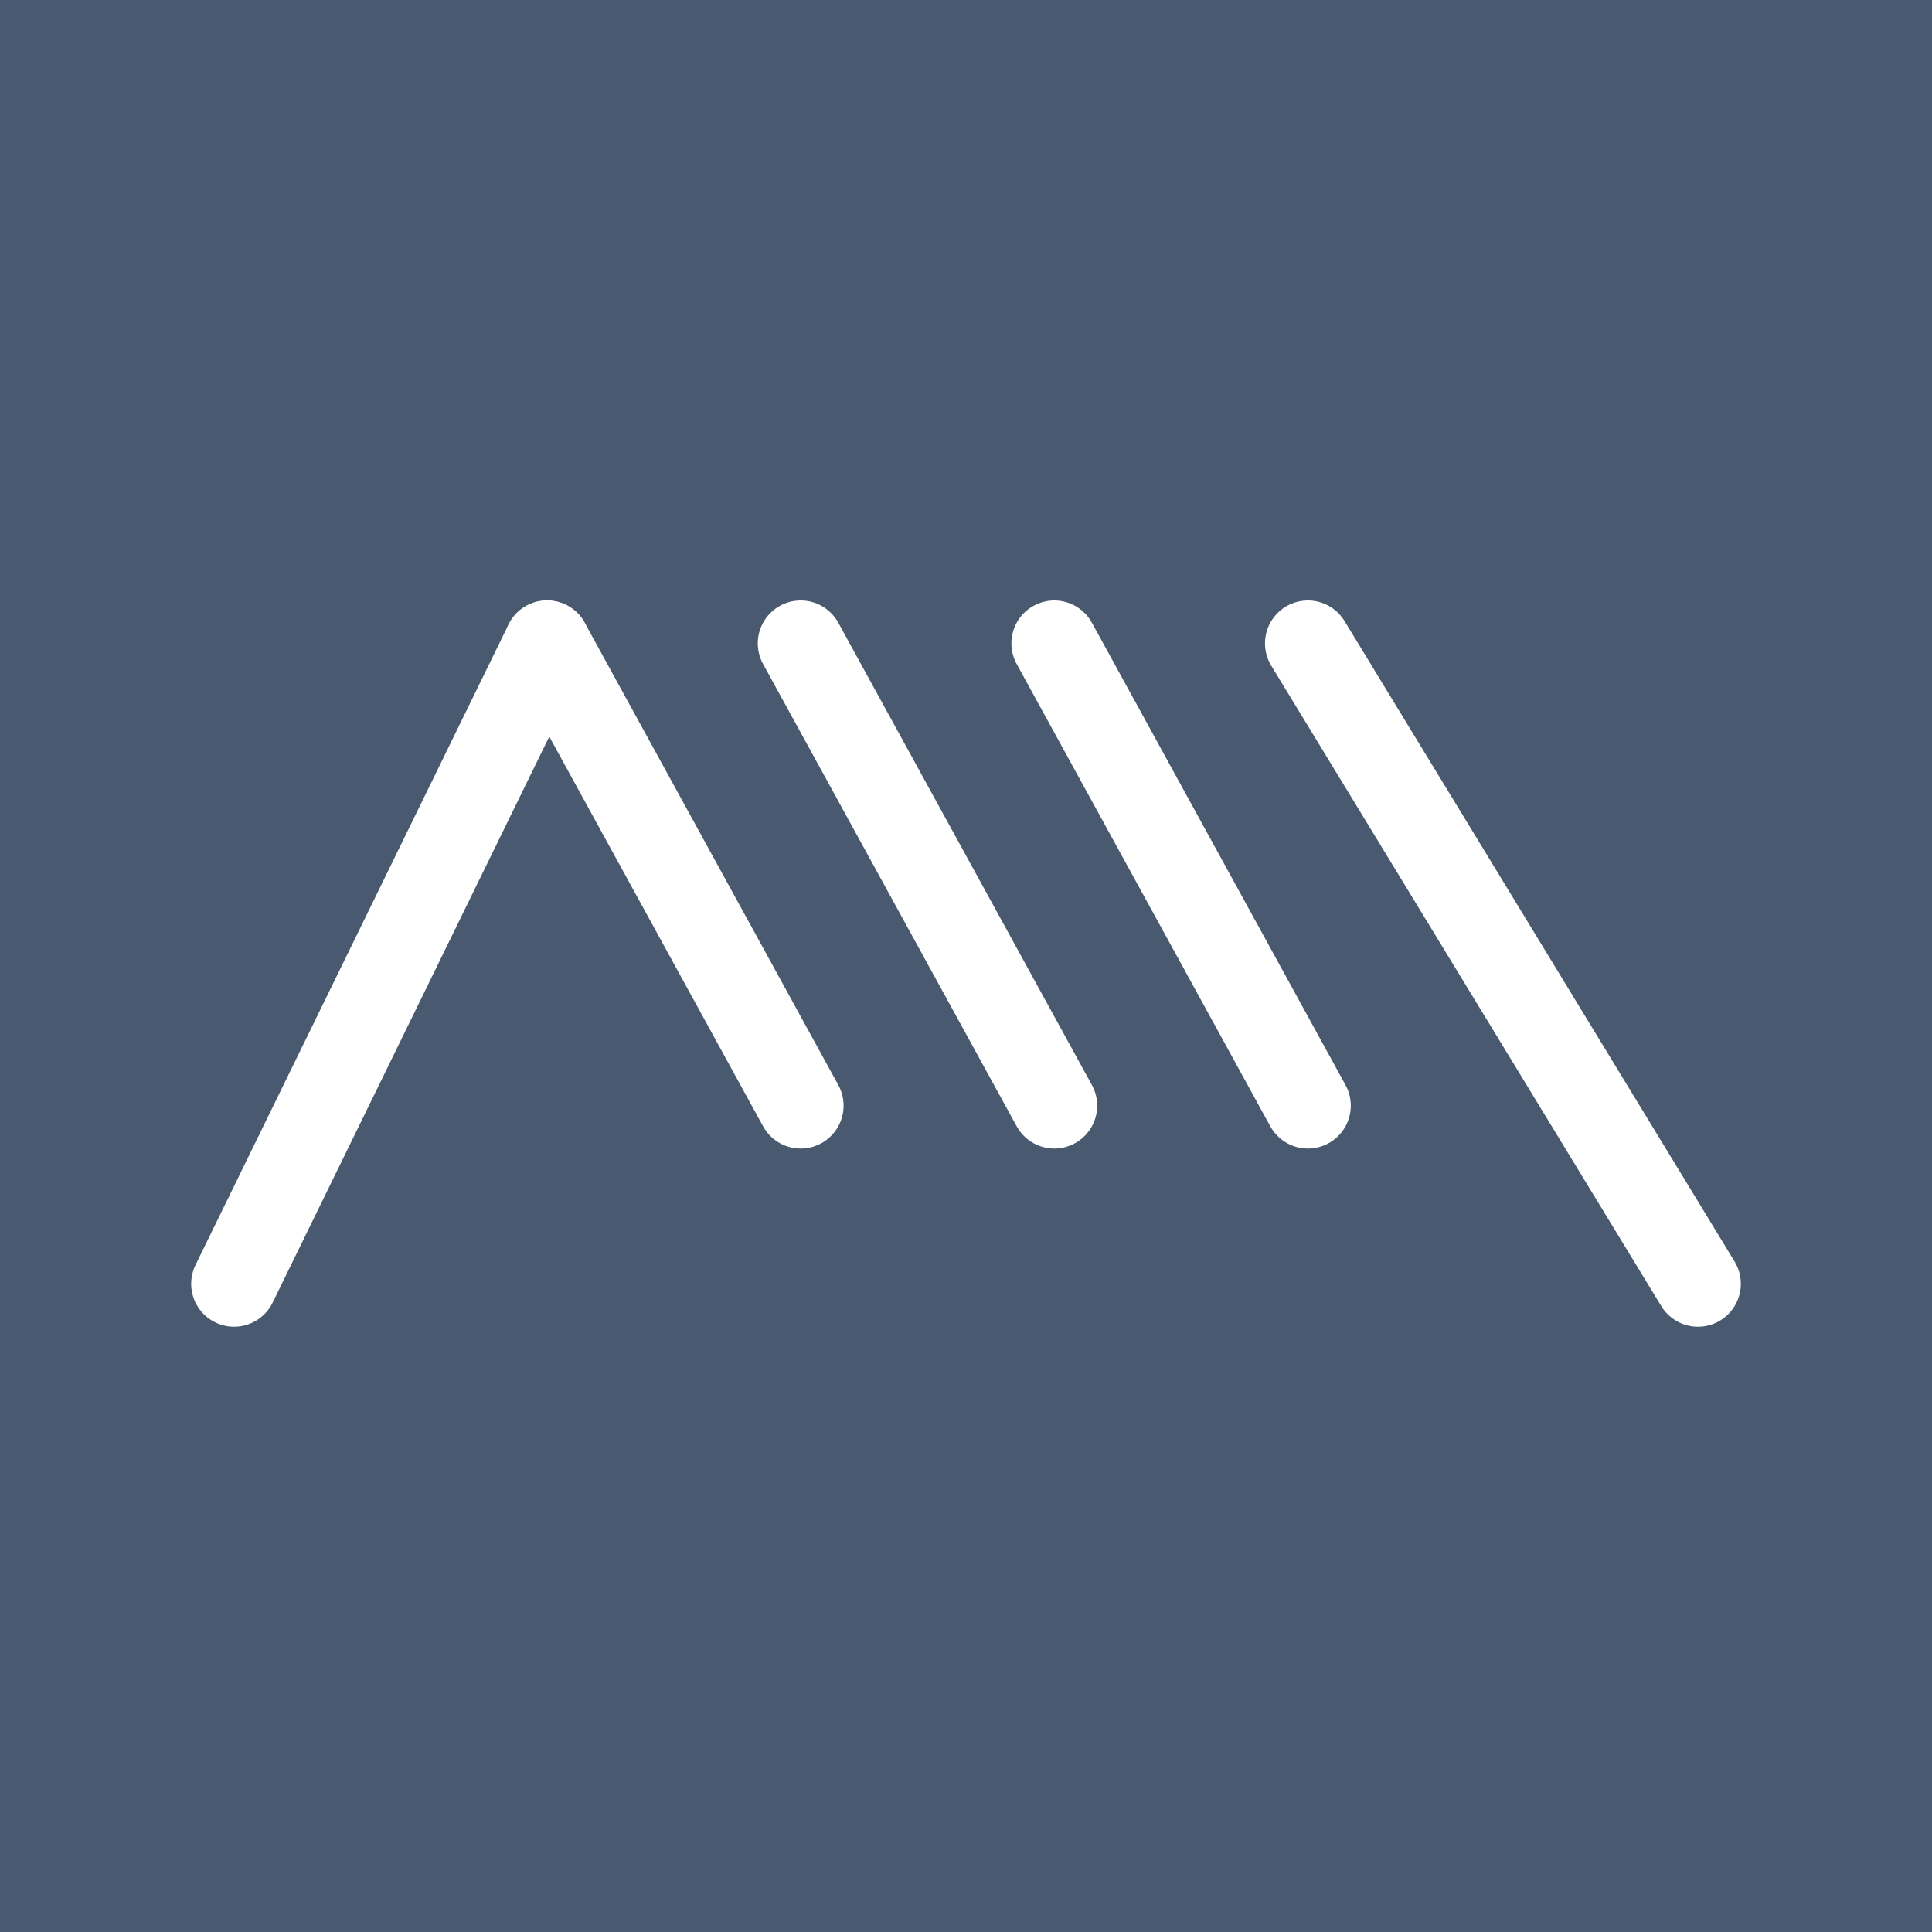 <svg xmlns="http://www.w3.org/2000/svg" version="1.1" xmlns:xlink="http://www.w3.org/1999/xlink" xmlns:svgjs="http://svgjs.dev/svgjs" width="512px" height="512px"><rect width="100%" height="100%" fill="#808080" stroke="none"/><svg width="512px" height="512px" viewBox="0 0 512 512" version="1.1" xmlns="http://www.w3.org/2000/svg" xmlns:xlink="http://www.w3.org/1999/xlink">
    <title>Group 2</title>
    <g id="SvgjsG1021" stroke="none" stroke-width="1" fill="none" fill-rule="evenodd">
        <g id="SvgjsG1020">
            <rect id="SvgjsRect1019" fill="#49596F" x="0" y="0" width="512" height="512"></rect>
            <g id="SvgjsG1018" transform="translate(60.754, 170.5)" stroke="#FFFFFF" stroke-linecap="round" stroke-width="22.738">
                <line x1="285.851" y1="122.505" x2="218.643" y2="0" id="SvgjsLine1017"></line>
                <line x1="389.216" y1="169.724" x2="285.851" y2="0" id="SvgjsLine1016"></line>
                <line x1="218.643" y1="122.505" x2="151.435" y2="0" id="SvgjsLine1015"></line>
                <line x1="151.435" y1="122.505" x2="84.226" y2="0" id="SvgjsLine1014"></line>
                <line x1="1.276" y1="169.724" x2="84.226" y2="0" id="SvgjsLine1013"></line>
            </g>
        </g>
    </g>
</svg><style>@media (prefers-color-scheme: light) { :root { filter: none; } }
@media (prefers-color-scheme: dark) { :root { filter: none; } }
</style></svg>